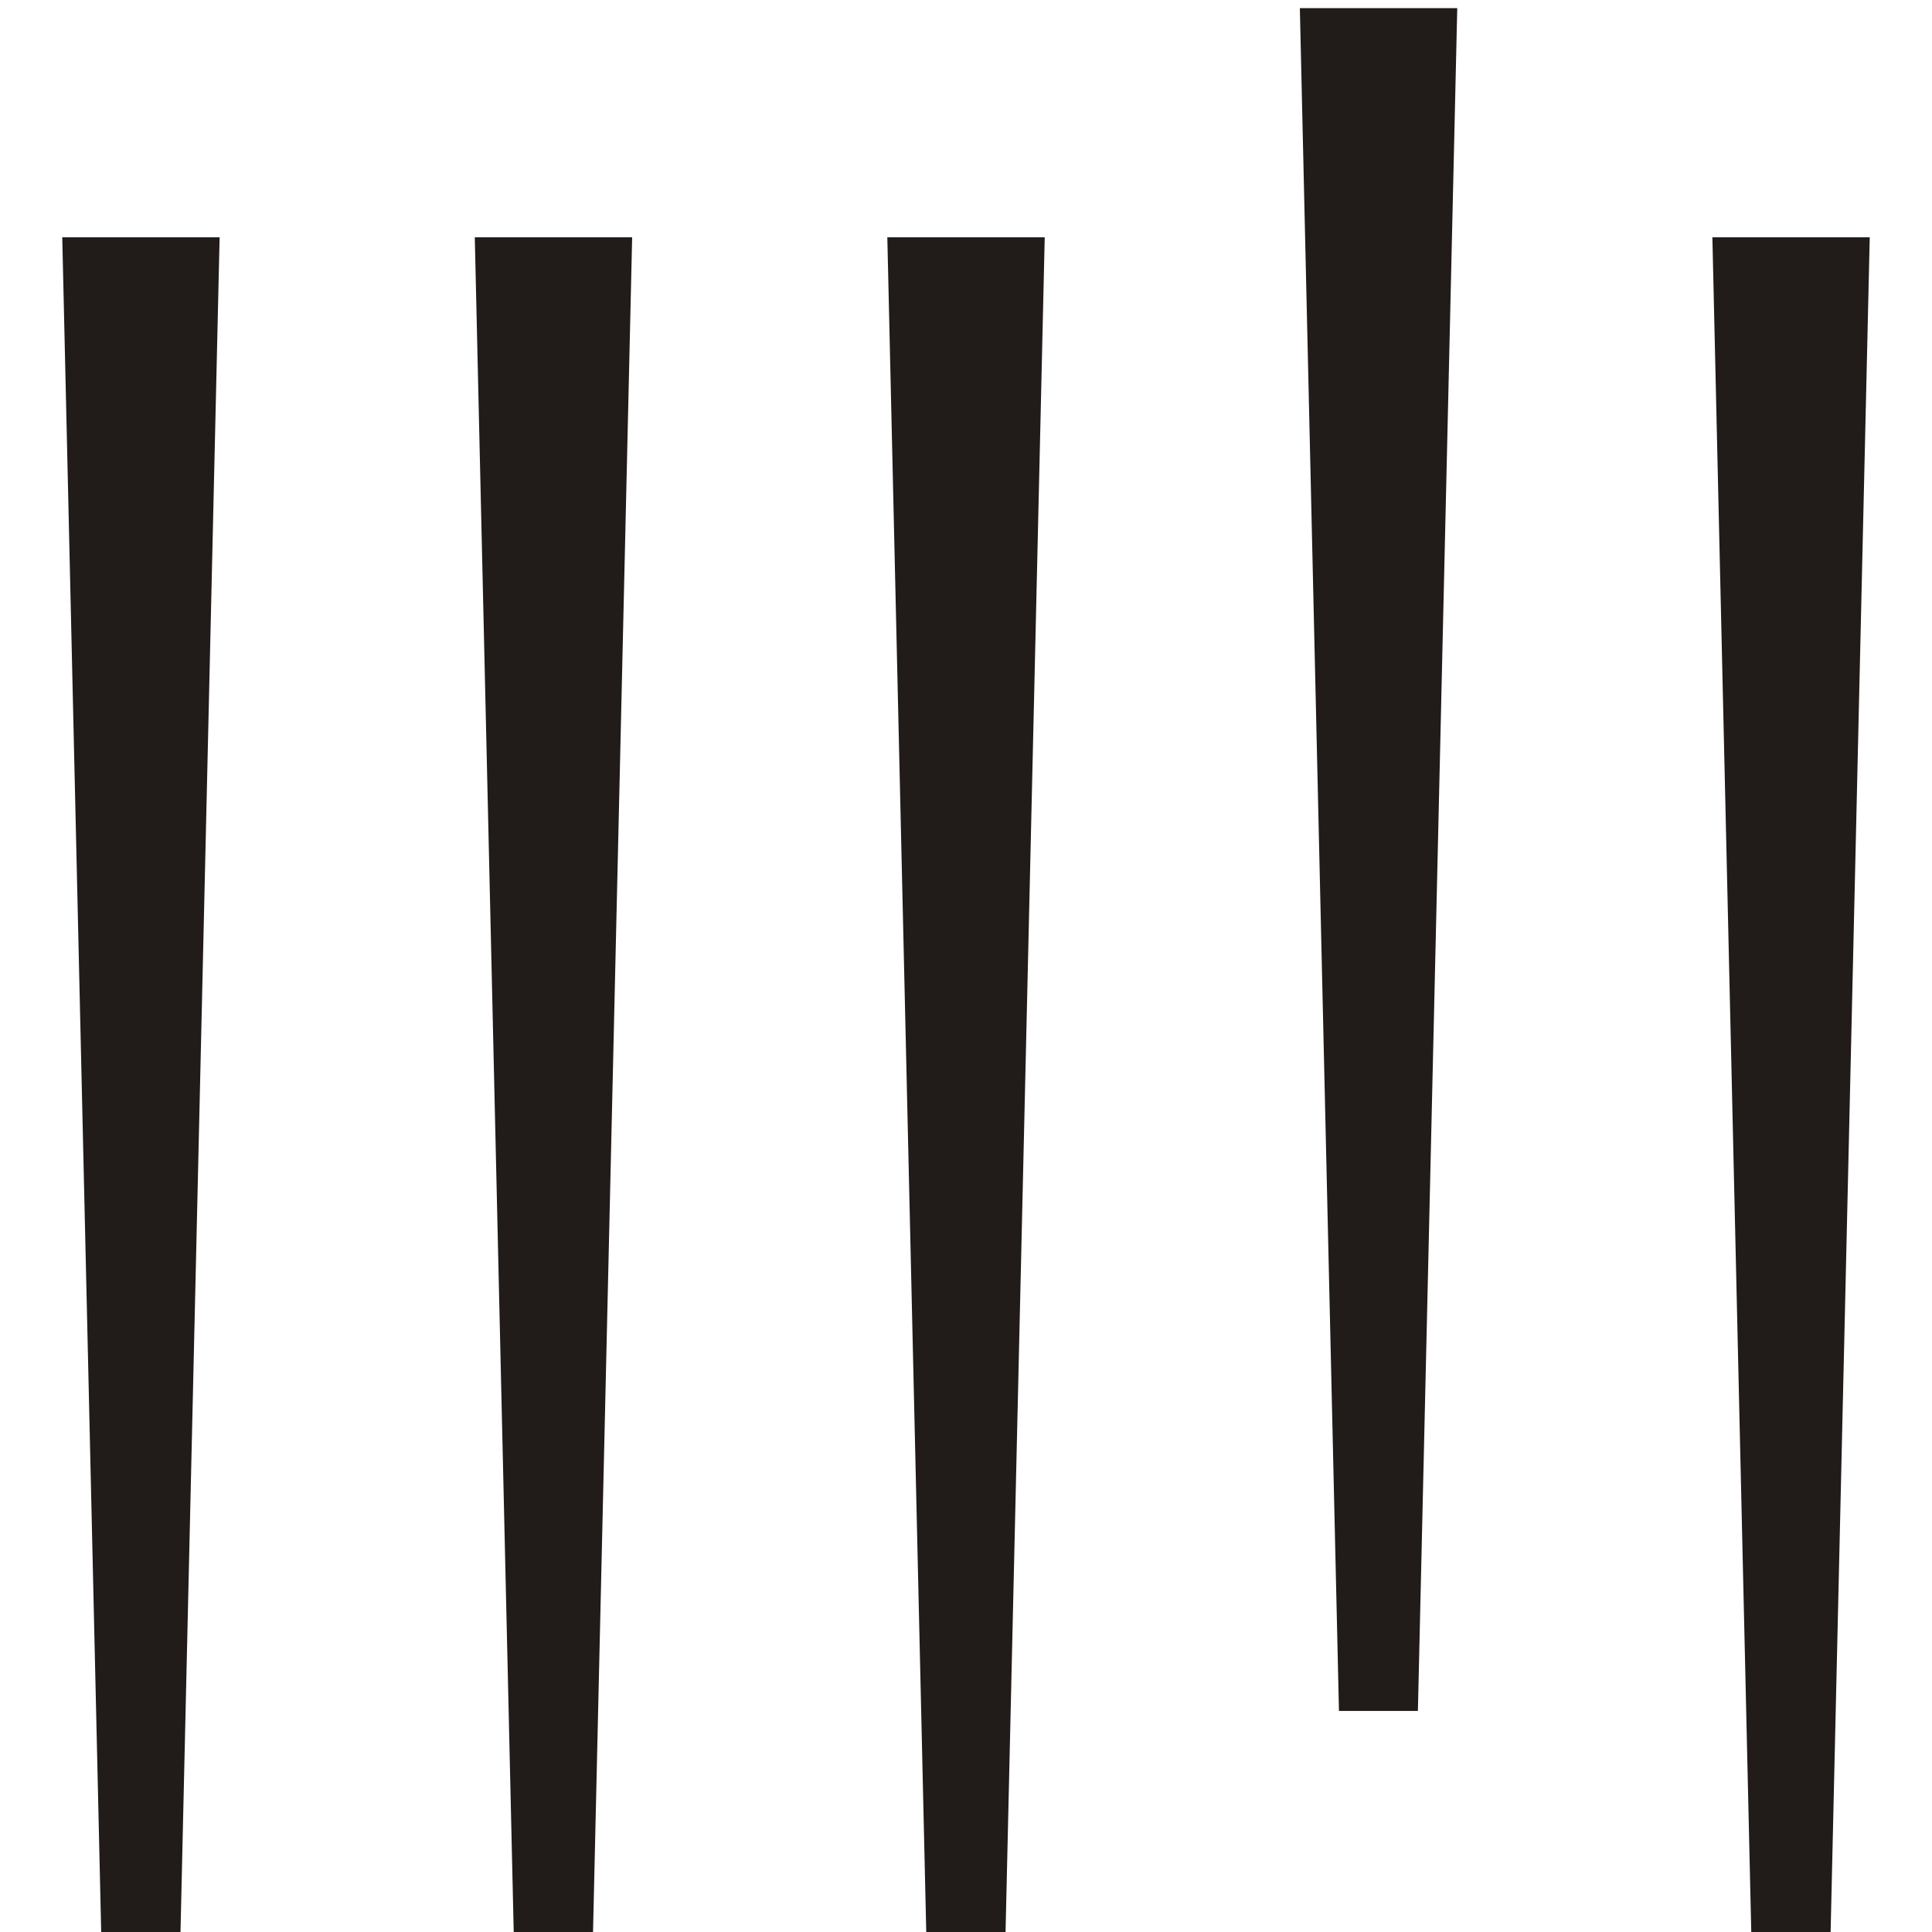 <svg width="40" height="40" viewBox="0 0 40 40" fill="none" xmlns="http://www.w3.org/2000/svg">
<g clip-path="url(#clip0_30_34)">
<path d="M29.356 35.423L30.171 0.168L26.912 0.168L27.722 35.423L29.356 35.423Z" fill="#211B1A"/>
<path d="M20.815 40.168L21.63 4.913L18.371 4.913L19.181 40.168L20.815 40.168Z" fill="#211B1A"/>
<path d="M37.897 40.168L38.711 4.913L35.453 4.913L36.262 40.168L37.897 40.168Z" fill="#211B1A"/>
<path d="M12.274 40.168L13.088 4.913L9.83 4.913L10.64 40.168L12.274 40.168Z" fill="#211B1A"/>
<path d="M3.733 40.168L4.547 4.913L1.289 4.913L2.099 40.168L3.733 40.168Z" fill="#211B1A"/>
</g>
<defs>
<clipPath id="clip0_30_34">
<rect width="40" height="40" fill="white"/>
</clipPath>
</defs>
</svg>
